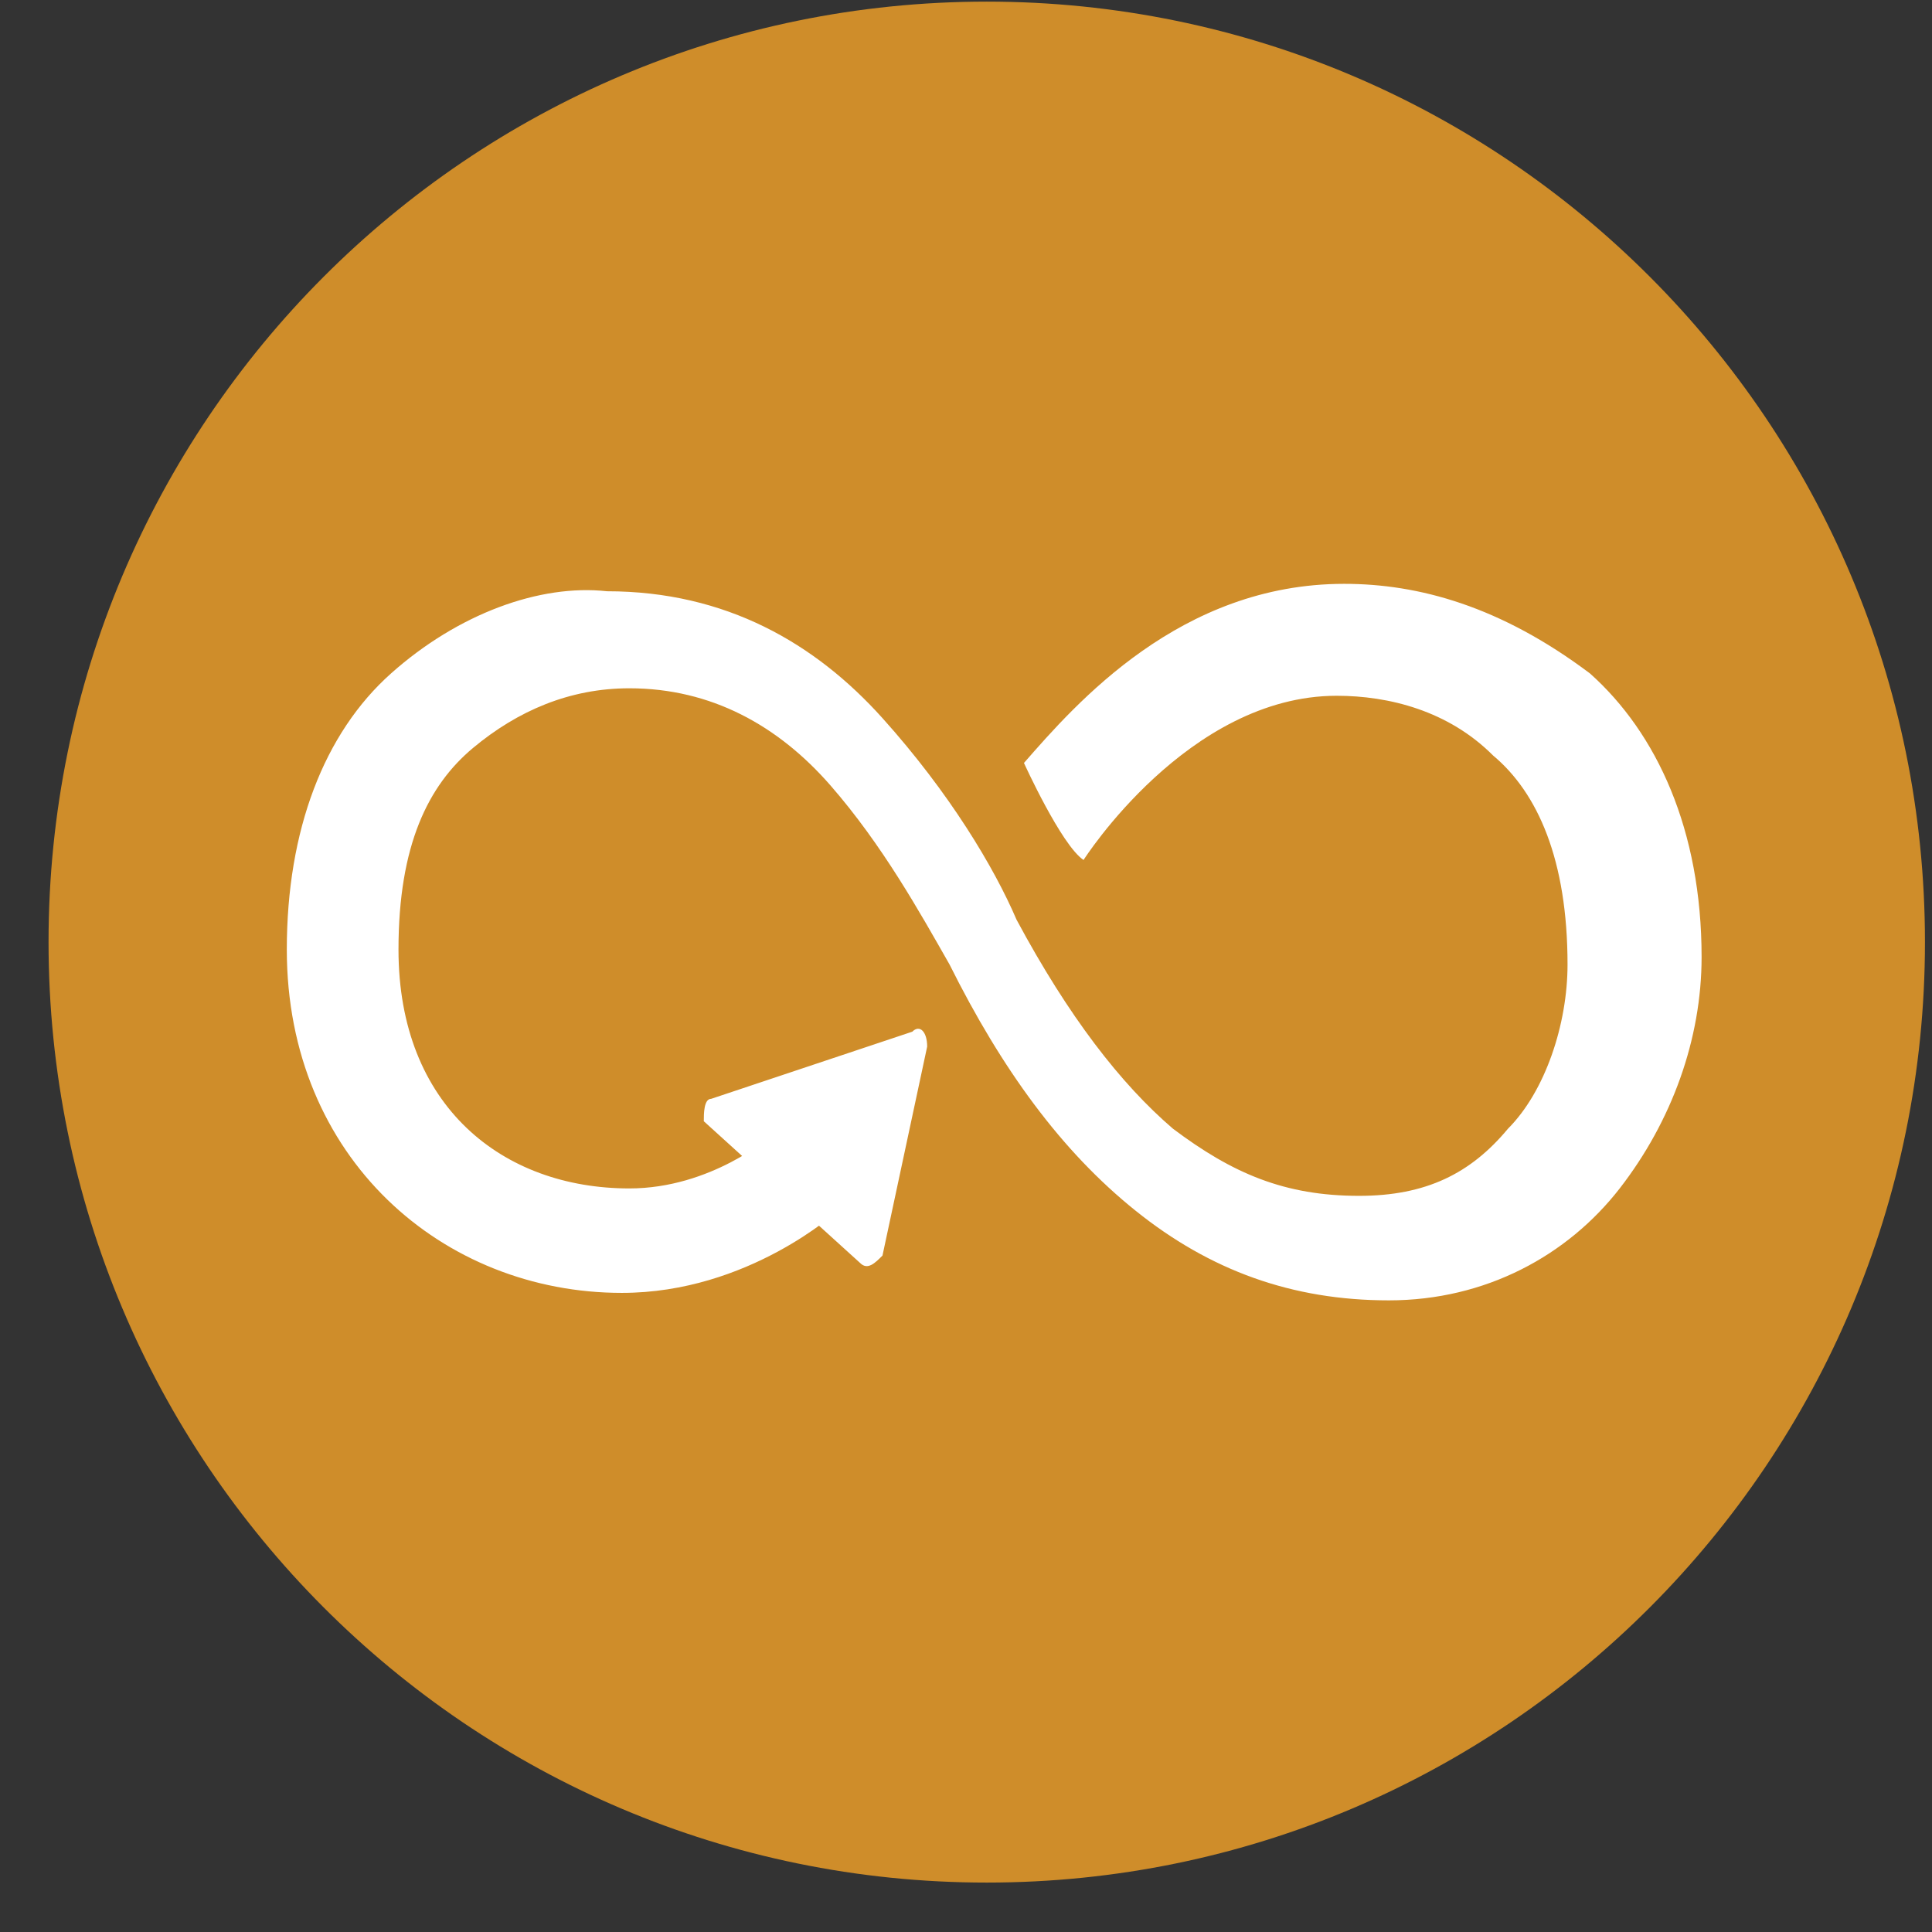 <svg width="31" height="31" viewBox="0 0 31 31" fill="none" xmlns="http://www.w3.org/2000/svg">
<rect x="0" y="0" width="31" height="31" fill="#333333" stroke="none"/>
<path d="M15.833 30.207C24.147 30.207 30.887 23.45 30.887 15.116C30.887 6.782 24.147 0.026 15.833 0.026C7.519 0.026 0.779 6.782 0.779 15.116C0.779 23.45 7.519 30.207 15.833 30.207Z" fill="#CF8D2A"/>
<path d="M14.638 16.554L11.412 17.631C11.293 17.631 11.293 17.871 11.293 17.991L13.802 20.266C13.921 20.386 14.041 20.266 14.16 20.146L14.877 16.793C14.877 16.554 14.758 16.434 14.638 16.554ZM21.568 9.368C18.939 9.368 17.267 11.284 16.43 12.242C16.43 12.242 17.028 13.559 17.386 13.799C17.386 13.799 19.059 11.164 21.448 11.164C22.285 11.164 23.241 11.404 23.957 12.122C24.674 12.721 25.152 13.799 25.152 15.476C25.152 16.434 24.794 17.512 24.197 18.11C23.599 18.829 22.882 19.188 21.807 19.188C20.612 19.188 19.776 18.829 18.82 18.11C17.983 17.392 17.147 16.314 16.311 14.757C15.952 13.919 15.236 12.721 14.16 11.523C13.085 10.326 11.651 9.487 9.739 9.487C8.664 9.368 7.35 9.847 6.275 10.805C5.199 11.763 4.602 13.32 4.602 15.236C4.602 18.59 7.111 20.745 9.978 20.745C12.01 20.745 13.443 19.428 13.443 19.428L12.368 18.23C12.368 18.23 11.412 19.069 10.098 19.069C8.067 19.069 6.394 17.751 6.394 15.236C6.394 13.559 6.872 12.601 7.589 12.002C8.306 11.404 9.142 11.044 10.098 11.044C11.412 11.044 12.488 11.643 13.324 12.601C14.16 13.559 14.758 14.637 15.236 15.476C16.072 17.152 17.028 18.47 18.223 19.428C19.417 20.386 20.732 20.865 22.285 20.865C23.838 20.865 25.152 20.146 25.989 19.069C26.825 17.991 27.303 16.673 27.303 15.356C27.303 13.32 26.586 11.763 25.511 10.805C24.077 9.727 22.763 9.368 21.568 9.368Z" fill="white"/>
</svg>
